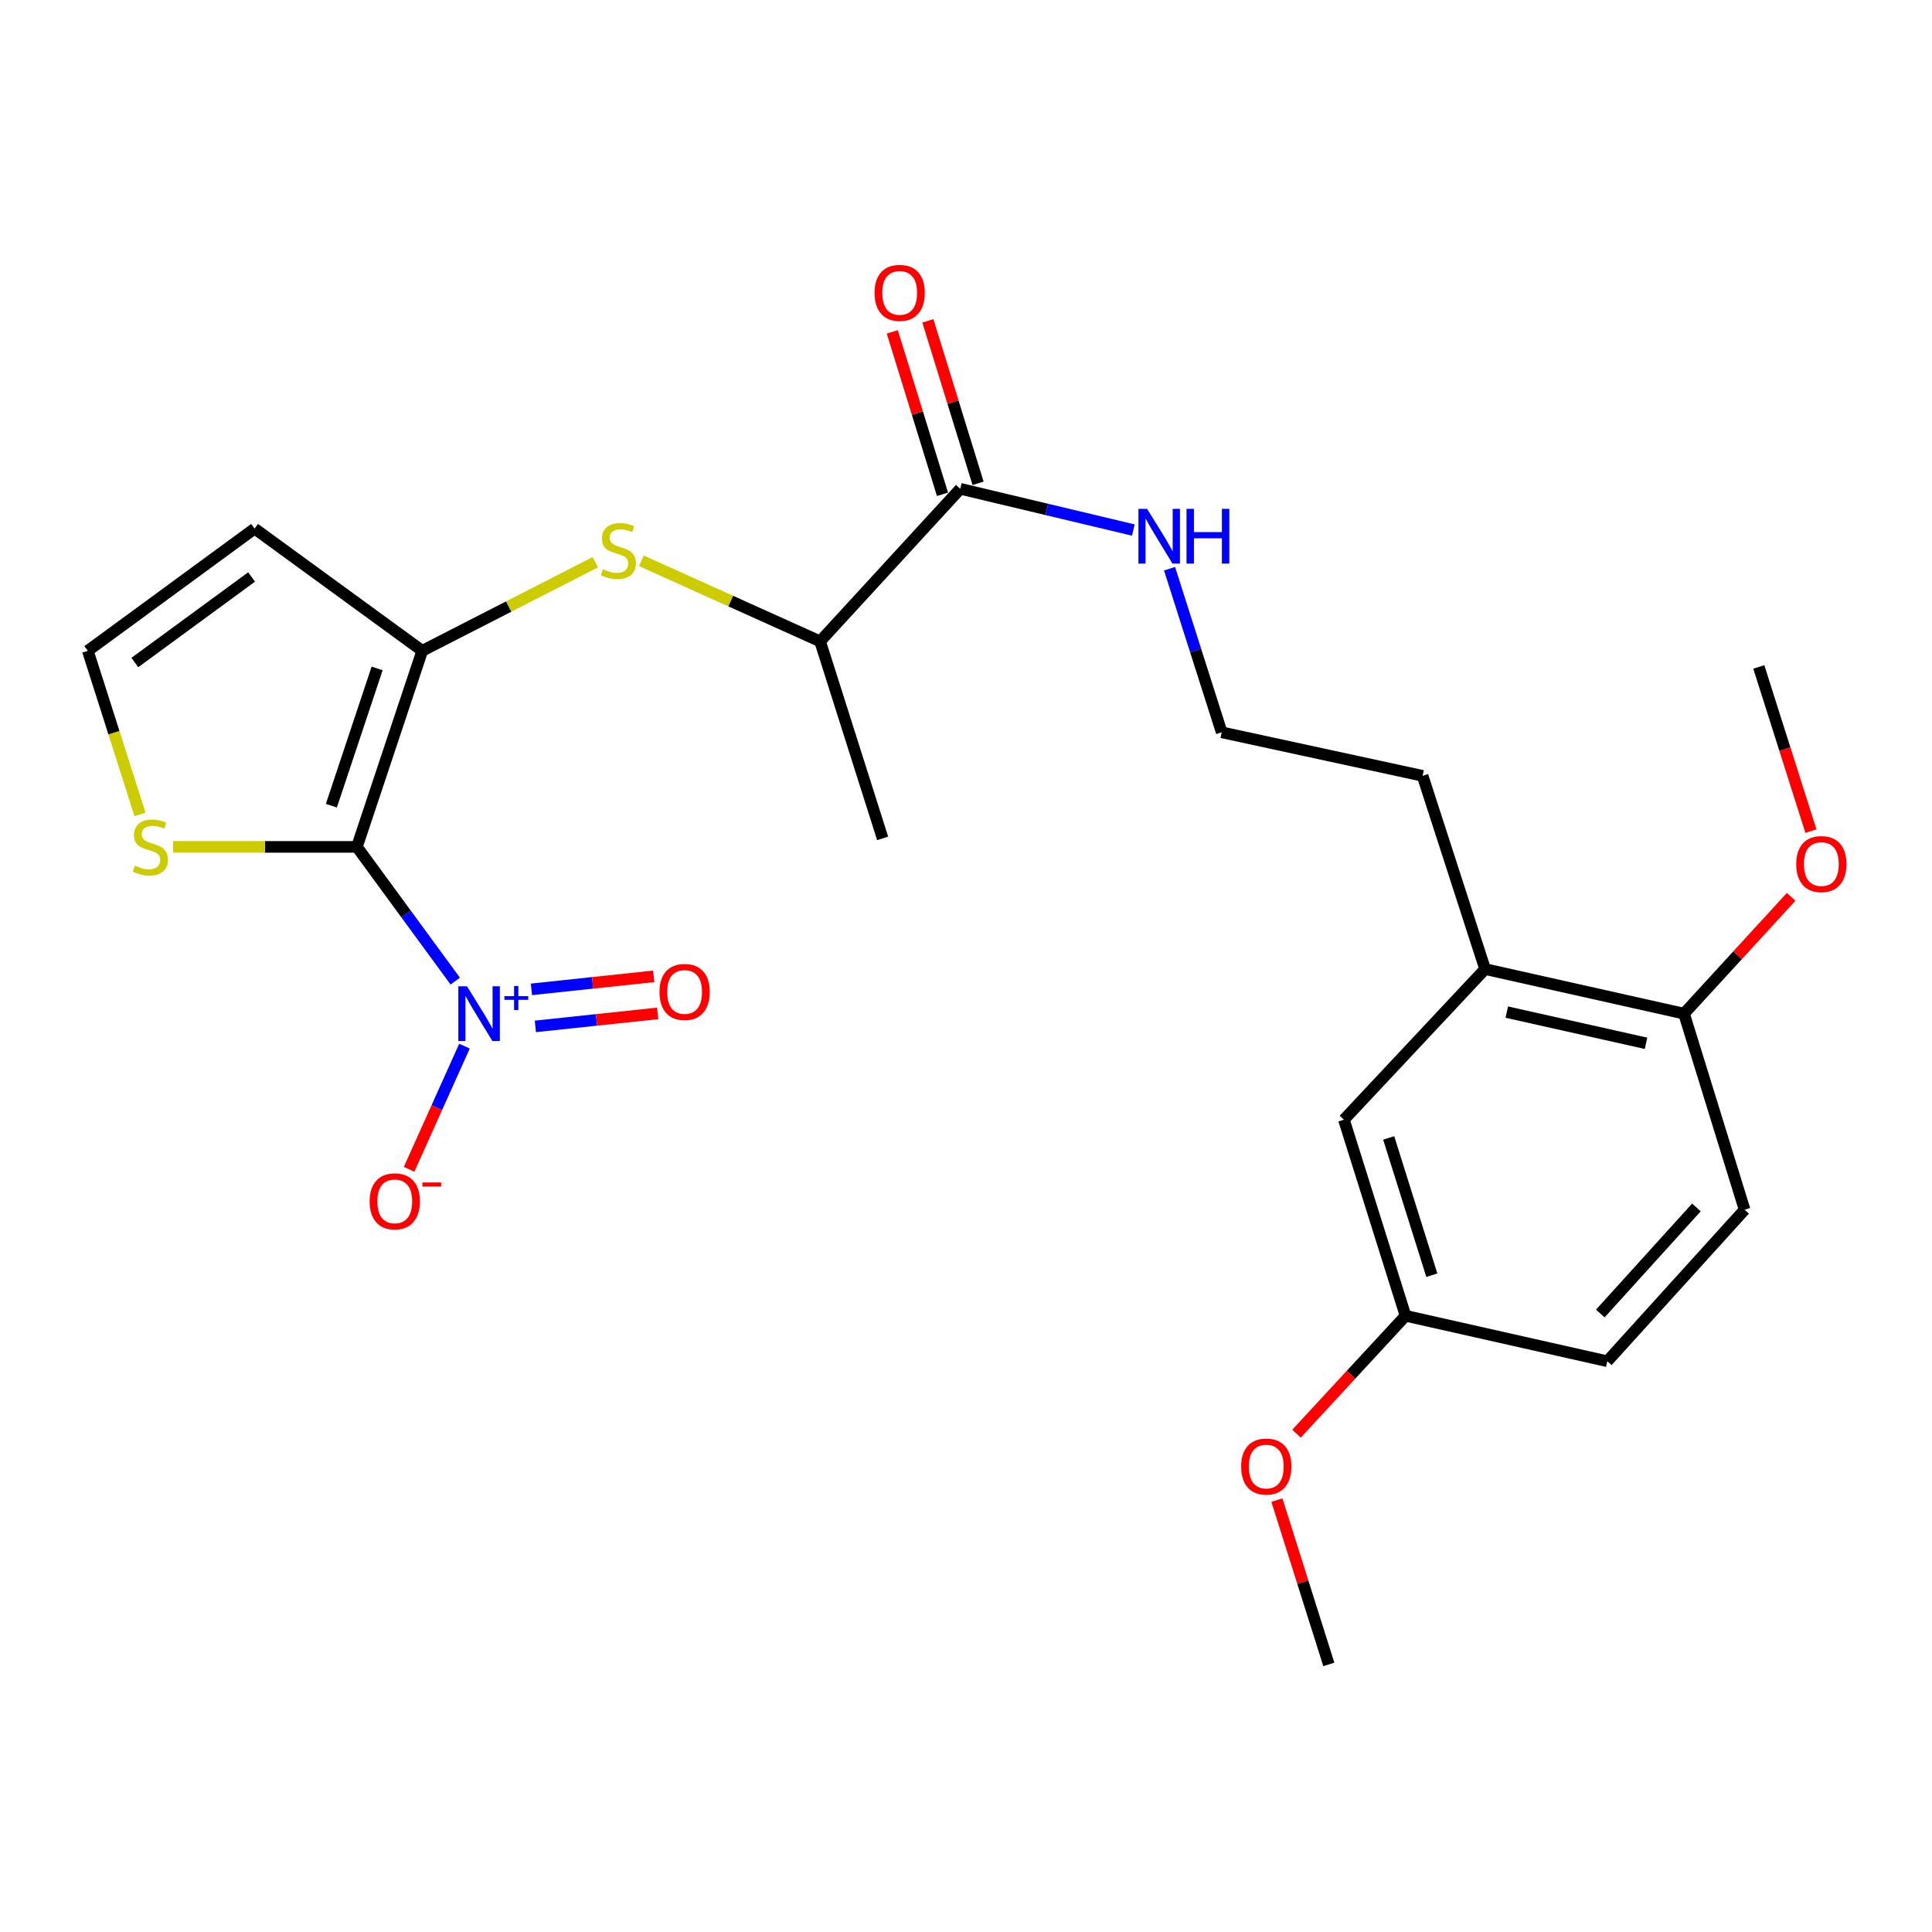 <?xml version='1.0' encoding='iso-8859-1'?>
<svg version='1.1' baseProfile='full'
              xmlns='http://www.w3.org/2000/svg'
                      xmlns:rdkit='http://www.rdkit.org/xml'
                      xmlns:xlink='http://www.w3.org/1999/xlink'
                  xml:space='preserve'
width='1000px' height='1000px' viewBox='0 0 1000 1000'>
<!-- END OF HEADER -->
<rect style='opacity:1.0;fill:#FFFFFF;stroke:none' width='1000' height='1000' x='0' y='0'> </rect>
<path class='bond-0' d='M 184.733,438.347 L 210.187,473.087' style='fill:none;fill-rule:evenodd;stroke:#000000;stroke-width:6px;stroke-linecap:butt;stroke-linejoin:miter;stroke-opacity:1' />
<path class='bond-0' d='M 210.187,473.087 L 235.642,507.827' style='fill:none;fill-rule:evenodd;stroke:#0000FF;stroke-width:6px;stroke-linecap:butt;stroke-linejoin:miter;stroke-opacity:1' />
<path class='bond-1' d='M 184.733,438.347 L 218.556,336.855' style='fill:none;fill-rule:evenodd;stroke:#000000;stroke-width:6px;stroke-linecap:butt;stroke-linejoin:miter;stroke-opacity:1' />
<path class='bond-1' d='M 171.516,417.028 L 195.193,345.984' style='fill:none;fill-rule:evenodd;stroke:#000000;stroke-width:6px;stroke-linecap:butt;stroke-linejoin:miter;stroke-opacity:1' />
<path class='bond-3' d='M 184.733,438.347 L 137.159,438.347' style='fill:none;fill-rule:evenodd;stroke:#000000;stroke-width:6px;stroke-linecap:butt;stroke-linejoin:miter;stroke-opacity:1' />
<path class='bond-3' d='M 137.159,438.347 L 89.585,438.347' style='fill:none;fill-rule:evenodd;stroke:#CCCC00;stroke-width:6px;stroke-linecap:butt;stroke-linejoin:miter;stroke-opacity:1' />
<path class='bond-7' d='M 240.415,541.483 L 226.087,573.352' style='fill:none;fill-rule:evenodd;stroke:#0000FF;stroke-width:6px;stroke-linecap:butt;stroke-linejoin:miter;stroke-opacity:1' />
<path class='bond-7' d='M 226.087,573.352 L 211.76,605.221' style='fill:none;fill-rule:evenodd;stroke:#FF0000;stroke-width:6px;stroke-linecap:butt;stroke-linejoin:miter;stroke-opacity:1' />
<path class='bond-9' d='M 277.115,531.261 L 308.759,527.899' style='fill:none;fill-rule:evenodd;stroke:#0000FF;stroke-width:6px;stroke-linecap:butt;stroke-linejoin:miter;stroke-opacity:1' />
<path class='bond-9' d='M 308.759,527.899 L 340.404,524.538' style='fill:none;fill-rule:evenodd;stroke:#FF0000;stroke-width:6px;stroke-linecap:butt;stroke-linejoin:miter;stroke-opacity:1' />
<path class='bond-9' d='M 275.079,512.09 L 306.723,508.728' style='fill:none;fill-rule:evenodd;stroke:#0000FF;stroke-width:6px;stroke-linecap:butt;stroke-linejoin:miter;stroke-opacity:1' />
<path class='bond-9' d='M 306.723,508.728 L 338.368,505.367' style='fill:none;fill-rule:evenodd;stroke:#FF0000;stroke-width:6px;stroke-linecap:butt;stroke-linejoin:miter;stroke-opacity:1' />
<path class='bond-2' d='M 218.556,336.855 L 263.337,313.931' style='fill:none;fill-rule:evenodd;stroke:#000000;stroke-width:6px;stroke-linecap:butt;stroke-linejoin:miter;stroke-opacity:1' />
<path class='bond-2' d='M 263.337,313.931 L 308.117,291.007' style='fill:none;fill-rule:evenodd;stroke:#CCCC00;stroke-width:6px;stroke-linecap:butt;stroke-linejoin:miter;stroke-opacity:1' />
<path class='bond-5' d='M 218.556,336.855 L 131.78,273.6' style='fill:none;fill-rule:evenodd;stroke:#000000;stroke-width:6px;stroke-linecap:butt;stroke-linejoin:miter;stroke-opacity:1' />
<path class='bond-8' d='M 331.992,290.282 L 378.238,311.127' style='fill:none;fill-rule:evenodd;stroke:#CCCC00;stroke-width:6px;stroke-linecap:butt;stroke-linejoin:miter;stroke-opacity:1' />
<path class='bond-8' d='M 378.238,311.127 L 424.485,331.971' style='fill:none;fill-rule:evenodd;stroke:#000000;stroke-width:6px;stroke-linecap:butt;stroke-linejoin:miter;stroke-opacity:1' />
<path class='bond-6' d='M 72.478,421.564 L 58.966,379.209' style='fill:none;fill-rule:evenodd;stroke:#CCCC00;stroke-width:6px;stroke-linecap:butt;stroke-linejoin:miter;stroke-opacity:1' />
<path class='bond-6' d='M 58.966,379.209 L 45.455,336.855' style='fill:none;fill-rule:evenodd;stroke:#000000;stroke-width:6px;stroke-linecap:butt;stroke-linejoin:miter;stroke-opacity:1' />
<path class='bond-4' d='M 497.037,253.003 L 424.485,331.971' style='fill:none;fill-rule:evenodd;stroke:#000000;stroke-width:6px;stroke-linecap:butt;stroke-linejoin:miter;stroke-opacity:1' />
<path class='bond-13' d='M 506.247,250.158 L 493.258,208.12' style='fill:none;fill-rule:evenodd;stroke:#000000;stroke-width:6px;stroke-linecap:butt;stroke-linejoin:miter;stroke-opacity:1' />
<path class='bond-13' d='M 493.258,208.12 L 480.268,166.082' style='fill:none;fill-rule:evenodd;stroke:#FF0000;stroke-width:6px;stroke-linecap:butt;stroke-linejoin:miter;stroke-opacity:1' />
<path class='bond-13' d='M 487.828,255.849 L 474.838,213.811' style='fill:none;fill-rule:evenodd;stroke:#000000;stroke-width:6px;stroke-linecap:butt;stroke-linejoin:miter;stroke-opacity:1' />
<path class='bond-13' d='M 474.838,213.811 L 461.849,171.773' style='fill:none;fill-rule:evenodd;stroke:#FF0000;stroke-width:6px;stroke-linecap:butt;stroke-linejoin:miter;stroke-opacity:1' />
<path class='bond-14' d='M 497.037,253.003 L 541.824,263.677' style='fill:none;fill-rule:evenodd;stroke:#000000;stroke-width:6px;stroke-linecap:butt;stroke-linejoin:miter;stroke-opacity:1' />
<path class='bond-14' d='M 541.824,263.677 L 586.61,274.351' style='fill:none;fill-rule:evenodd;stroke:#0000FF;stroke-width:6px;stroke-linecap:butt;stroke-linejoin:miter;stroke-opacity:1' />
<path class='bond-25' d='M 131.78,273.6 L 45.455,336.855' style='fill:none;fill-rule:evenodd;stroke:#000000;stroke-width:6px;stroke-linecap:butt;stroke-linejoin:miter;stroke-opacity:1' />
<path class='bond-25' d='M 130.226,298.639 L 69.798,342.918' style='fill:none;fill-rule:evenodd;stroke:#000000;stroke-width:6px;stroke-linecap:butt;stroke-linejoin:miter;stroke-opacity:1' />
<path class='bond-22' d='M 424.485,331.971 L 456.852,433.945' style='fill:none;fill-rule:evenodd;stroke:#000000;stroke-width:6px;stroke-linecap:butt;stroke-linejoin:miter;stroke-opacity:1' />
<path class='bond-10' d='M 768.685,501.592 L 736.329,401.567' style='fill:none;fill-rule:evenodd;stroke:#000000;stroke-width:6px;stroke-linecap:butt;stroke-linejoin:miter;stroke-opacity:1' />
<path class='bond-11' d='M 768.685,501.592 L 871.644,524.662' style='fill:none;fill-rule:evenodd;stroke:#000000;stroke-width:6px;stroke-linecap:butt;stroke-linejoin:miter;stroke-opacity:1' />
<path class='bond-11' d='M 779.914,523.865 L 851.985,540.014' style='fill:none;fill-rule:evenodd;stroke:#000000;stroke-width:6px;stroke-linecap:butt;stroke-linejoin:miter;stroke-opacity:1' />
<path class='bond-12' d='M 768.685,501.592 L 695.608,579.553' style='fill:none;fill-rule:evenodd;stroke:#000000;stroke-width:6px;stroke-linecap:butt;stroke-linejoin:miter;stroke-opacity:1' />
<path class='bond-15' d='M 871.644,524.662 L 903.004,626.154' style='fill:none;fill-rule:evenodd;stroke:#000000;stroke-width:6px;stroke-linecap:butt;stroke-linejoin:miter;stroke-opacity:1' />
<path class='bond-18' d='M 871.644,524.662 L 899.372,494.436' style='fill:none;fill-rule:evenodd;stroke:#000000;stroke-width:6px;stroke-linecap:butt;stroke-linejoin:miter;stroke-opacity:1' />
<path class='bond-18' d='M 899.372,494.436 L 927.1,464.209' style='fill:none;fill-rule:evenodd;stroke:#FF0000;stroke-width:6px;stroke-linecap:butt;stroke-linejoin:miter;stroke-opacity:1' />
<path class='bond-16' d='M 695.608,579.553 L 727.504,681.045' style='fill:none;fill-rule:evenodd;stroke:#000000;stroke-width:6px;stroke-linecap:butt;stroke-linejoin:miter;stroke-opacity:1' />
<path class='bond-16' d='M 718.784,588.997 L 741.111,660.041' style='fill:none;fill-rule:evenodd;stroke:#000000;stroke-width:6px;stroke-linecap:butt;stroke-linejoin:miter;stroke-opacity:1' />
<path class='bond-19' d='M 605.359,294.364 L 618.856,336.704' style='fill:none;fill-rule:evenodd;stroke:#0000FF;stroke-width:6px;stroke-linecap:butt;stroke-linejoin:miter;stroke-opacity:1' />
<path class='bond-19' d='M 618.856,336.704 L 632.352,379.044' style='fill:none;fill-rule:evenodd;stroke:#000000;stroke-width:6px;stroke-linecap:butt;stroke-linejoin:miter;stroke-opacity:1' />
<path class='bond-26' d='M 903.004,626.154 L 831.941,704.575' style='fill:none;fill-rule:evenodd;stroke:#000000;stroke-width:6px;stroke-linecap:butt;stroke-linejoin:miter;stroke-opacity:1' />
<path class='bond-26' d='M 878.059,624.972 L 828.315,679.867' style='fill:none;fill-rule:evenodd;stroke:#000000;stroke-width:6px;stroke-linecap:butt;stroke-linejoin:miter;stroke-opacity:1' />
<path class='bond-17' d='M 727.504,681.045 L 831.941,704.575' style='fill:none;fill-rule:evenodd;stroke:#000000;stroke-width:6px;stroke-linecap:butt;stroke-linejoin:miter;stroke-opacity:1' />
<path class='bond-20' d='M 727.504,681.045 L 699.29,711.56' style='fill:none;fill-rule:evenodd;stroke:#000000;stroke-width:6px;stroke-linecap:butt;stroke-linejoin:miter;stroke-opacity:1' />
<path class='bond-20' d='M 699.29,711.56 L 671.077,742.074' style='fill:none;fill-rule:evenodd;stroke:#FF0000;stroke-width:6px;stroke-linecap:butt;stroke-linejoin:miter;stroke-opacity:1' />
<path class='bond-23' d='M 937.333,430.178 L 923.842,387.694' style='fill:none;fill-rule:evenodd;stroke:#FF0000;stroke-width:6px;stroke-linecap:butt;stroke-linejoin:miter;stroke-opacity:1' />
<path class='bond-23' d='M 923.842,387.694 L 910.352,345.209' style='fill:none;fill-rule:evenodd;stroke:#000000;stroke-width:6px;stroke-linecap:butt;stroke-linejoin:miter;stroke-opacity:1' />
<path class='bond-21' d='M 632.352,379.044 L 736.329,401.567' style='fill:none;fill-rule:evenodd;stroke:#000000;stroke-width:6px;stroke-linecap:butt;stroke-linejoin:miter;stroke-opacity:1' />
<path class='bond-24' d='M 660.932,776.453 L 674.361,818.979' style='fill:none;fill-rule:evenodd;stroke:#FF0000;stroke-width:6px;stroke-linecap:butt;stroke-linejoin:miter;stroke-opacity:1' />
<path class='bond-24' d='M 674.361,818.979 L 687.79,861.504' style='fill:none;fill-rule:evenodd;stroke:#000000;stroke-width:6px;stroke-linecap:butt;stroke-linejoin:miter;stroke-opacity:1' />
<path  class='atom-1' d='M 241.718 510.502
L 250.998 525.502
Q 251.918 526.982, 253.398 529.662
Q 254.878 532.342, 254.958 532.502
L 254.958 510.502
L 258.718 510.502
L 258.718 538.822
L 254.838 538.822
L 244.878 522.422
Q 243.718 520.502, 242.478 518.302
Q 241.278 516.102, 240.918 515.422
L 240.918 538.822
L 237.238 538.822
L 237.238 510.502
L 241.718 510.502
' fill='#0000FF'/>
<path  class='atom-1' d='M 261.094 515.607
L 266.083 515.607
L 266.083 510.353
L 268.301 510.353
L 268.301 515.607
L 273.422 515.607
L 273.422 517.508
L 268.301 517.508
L 268.301 522.788
L 266.083 522.788
L 266.083 517.508
L 261.094 517.508
L 261.094 515.607
' fill='#0000FF'/>
<path  class='atom-3' d='M 312.048 294.619
Q 312.368 294.739, 313.688 295.299
Q 315.008 295.859, 316.448 296.219
Q 317.928 296.539, 319.368 296.539
Q 322.048 296.539, 323.608 295.259
Q 325.168 293.939, 325.168 291.659
Q 325.168 290.099, 324.368 289.139
Q 323.608 288.179, 322.408 287.659
Q 321.208 287.139, 319.208 286.539
Q 316.688 285.779, 315.168 285.059
Q 313.688 284.339, 312.608 282.819
Q 311.568 281.299, 311.568 278.739
Q 311.568 275.179, 313.968 272.979
Q 316.408 270.779, 321.208 270.779
Q 324.488 270.779, 328.208 272.339
L 327.288 275.419
Q 323.888 274.019, 321.328 274.019
Q 318.568 274.019, 317.048 275.179
Q 315.528 276.299, 315.568 278.259
Q 315.568 279.779, 316.328 280.699
Q 317.128 281.619, 318.248 282.139
Q 319.408 282.659, 321.328 283.259
Q 323.888 284.059, 325.408 284.859
Q 326.928 285.659, 328.008 287.299
Q 329.128 288.899, 329.128 291.659
Q 329.128 295.579, 326.488 297.699
Q 323.888 299.779, 319.528 299.779
Q 317.008 299.779, 315.088 299.219
Q 313.208 298.699, 310.968 297.779
L 312.048 294.619
' fill='#CCCC00'/>
<path  class='atom-4' d='M 69.832 448.067
Q 70.152 448.187, 71.472 448.747
Q 72.792 449.307, 74.232 449.667
Q 75.712 449.987, 77.152 449.987
Q 79.832 449.987, 81.392 448.707
Q 82.952 447.387, 82.952 445.107
Q 82.952 443.547, 82.152 442.587
Q 81.392 441.627, 80.192 441.107
Q 78.992 440.587, 76.992 439.987
Q 74.472 439.227, 72.952 438.507
Q 71.472 437.787, 70.392 436.267
Q 69.352 434.747, 69.352 432.187
Q 69.352 428.627, 71.752 426.427
Q 74.192 424.227, 78.992 424.227
Q 82.272 424.227, 85.992 425.787
L 85.072 428.867
Q 81.672 427.467, 79.112 427.467
Q 76.352 427.467, 74.832 428.627
Q 73.312 429.747, 73.352 431.707
Q 73.352 433.227, 74.112 434.147
Q 74.912 435.067, 76.032 435.587
Q 77.192 436.107, 79.112 436.707
Q 81.672 437.507, 83.192 438.307
Q 84.712 439.107, 85.792 440.747
Q 86.912 442.347, 86.912 445.107
Q 86.912 449.027, 84.272 451.147
Q 81.672 453.227, 77.312 453.227
Q 74.792 453.227, 72.872 452.667
Q 70.992 452.147, 68.752 451.227
L 69.832 448.067
' fill='#CCCC00'/>
<path  class='atom-8' d='M 191.333 621.821
Q 191.333 615.021, 194.693 611.221
Q 198.053 607.421, 204.333 607.421
Q 210.613 607.421, 213.973 611.221
Q 217.333 615.021, 217.333 621.821
Q 217.333 628.701, 213.933 632.621
Q 210.533 636.501, 204.333 636.501
Q 198.093 636.501, 194.693 632.621
Q 191.333 628.741, 191.333 621.821
M 204.333 633.301
Q 208.653 633.301, 210.973 630.421
Q 213.333 627.501, 213.333 621.821
Q 213.333 616.261, 210.973 613.461
Q 208.653 610.621, 204.333 610.621
Q 200.013 610.621, 197.653 613.421
Q 195.333 616.221, 195.333 621.821
Q 195.333 627.541, 197.653 630.421
Q 200.013 633.301, 204.333 633.301
' fill='#FF0000'/>
<path  class='atom-8' d='M 218.653 612.044
L 228.341 612.044
L 228.341 614.156
L 218.653 614.156
L 218.653 612.044
' fill='#FF0000'/>
<path  class='atom-10' d='M 341.353 513.443
Q 341.353 506.643, 344.713 502.843
Q 348.073 499.043, 354.353 499.043
Q 360.633 499.043, 363.993 502.843
Q 367.353 506.643, 367.353 513.443
Q 367.353 520.323, 363.953 524.243
Q 360.553 528.123, 354.353 528.123
Q 348.113 528.123, 344.713 524.243
Q 341.353 520.363, 341.353 513.443
M 354.353 524.923
Q 358.673 524.923, 360.993 522.043
Q 363.353 519.123, 363.353 513.443
Q 363.353 507.883, 360.993 505.083
Q 358.673 502.243, 354.353 502.243
Q 350.033 502.243, 347.673 505.043
Q 345.353 507.843, 345.353 513.443
Q 345.353 519.163, 347.673 522.043
Q 350.033 524.923, 354.353 524.923
' fill='#FF0000'/>
<path  class='atom-14' d='M 452.677 151.592
Q 452.677 144.792, 456.037 140.992
Q 459.397 137.192, 465.677 137.192
Q 471.957 137.192, 475.317 140.992
Q 478.677 144.792, 478.677 151.592
Q 478.677 158.472, 475.277 162.392
Q 471.877 166.272, 465.677 166.272
Q 459.437 166.272, 456.037 162.392
Q 452.677 158.512, 452.677 151.592
M 465.677 163.072
Q 469.997 163.072, 472.317 160.192
Q 474.677 157.272, 474.677 151.592
Q 474.677 146.032, 472.317 143.232
Q 469.997 140.392, 465.677 140.392
Q 461.357 140.392, 458.997 143.192
Q 456.677 145.992, 456.677 151.592
Q 456.677 157.312, 458.997 160.192
Q 461.357 163.072, 465.677 163.072
' fill='#FF0000'/>
<path  class='atom-15' d='M 593.736 263.381
L 603.016 278.381
Q 603.936 279.861, 605.416 282.541
Q 606.896 285.221, 606.976 285.381
L 606.976 263.381
L 610.736 263.381
L 610.736 291.701
L 606.856 291.701
L 596.896 275.301
Q 595.736 273.381, 594.496 271.181
Q 593.296 268.981, 592.936 268.301
L 592.936 291.701
L 589.256 291.701
L 589.256 263.381
L 593.736 263.381
' fill='#0000FF'/>
<path  class='atom-15' d='M 614.136 263.381
L 617.976 263.381
L 617.976 275.421
L 632.456 275.421
L 632.456 263.381
L 636.296 263.381
L 636.296 291.701
L 632.456 291.701
L 632.456 278.621
L 617.976 278.621
L 617.976 291.701
L 614.136 291.701
L 614.136 263.381
' fill='#0000FF'/>
<path  class='atom-19' d='M 929.729 447.252
Q 929.729 440.452, 933.089 436.652
Q 936.449 432.852, 942.729 432.852
Q 949.009 432.852, 952.369 436.652
Q 955.729 440.452, 955.729 447.252
Q 955.729 454.132, 952.329 458.052
Q 948.929 461.932, 942.729 461.932
Q 936.489 461.932, 933.089 458.052
Q 929.729 454.172, 929.729 447.252
M 942.729 458.732
Q 947.049 458.732, 949.369 455.852
Q 951.729 452.932, 951.729 447.252
Q 951.729 441.692, 949.369 438.892
Q 947.049 436.052, 942.729 436.052
Q 938.409 436.052, 936.049 438.852
Q 933.729 441.652, 933.729 447.252
Q 933.729 452.972, 936.049 455.852
Q 938.409 458.732, 942.729 458.732
' fill='#FF0000'/>
<path  class='atom-21' d='M 642.423 759.086
Q 642.423 752.286, 645.783 748.486
Q 649.143 744.686, 655.423 744.686
Q 661.703 744.686, 665.063 748.486
Q 668.423 752.286, 668.423 759.086
Q 668.423 765.966, 665.023 769.886
Q 661.623 773.766, 655.423 773.766
Q 649.183 773.766, 645.783 769.886
Q 642.423 766.006, 642.423 759.086
M 655.423 770.566
Q 659.743 770.566, 662.063 767.686
Q 664.423 764.766, 664.423 759.086
Q 664.423 753.526, 662.063 750.726
Q 659.743 747.886, 655.423 747.886
Q 651.103 747.886, 648.743 750.686
Q 646.423 753.486, 646.423 759.086
Q 646.423 764.806, 648.743 767.686
Q 651.103 770.566, 655.423 770.566
' fill='#FF0000'/>
</svg>

